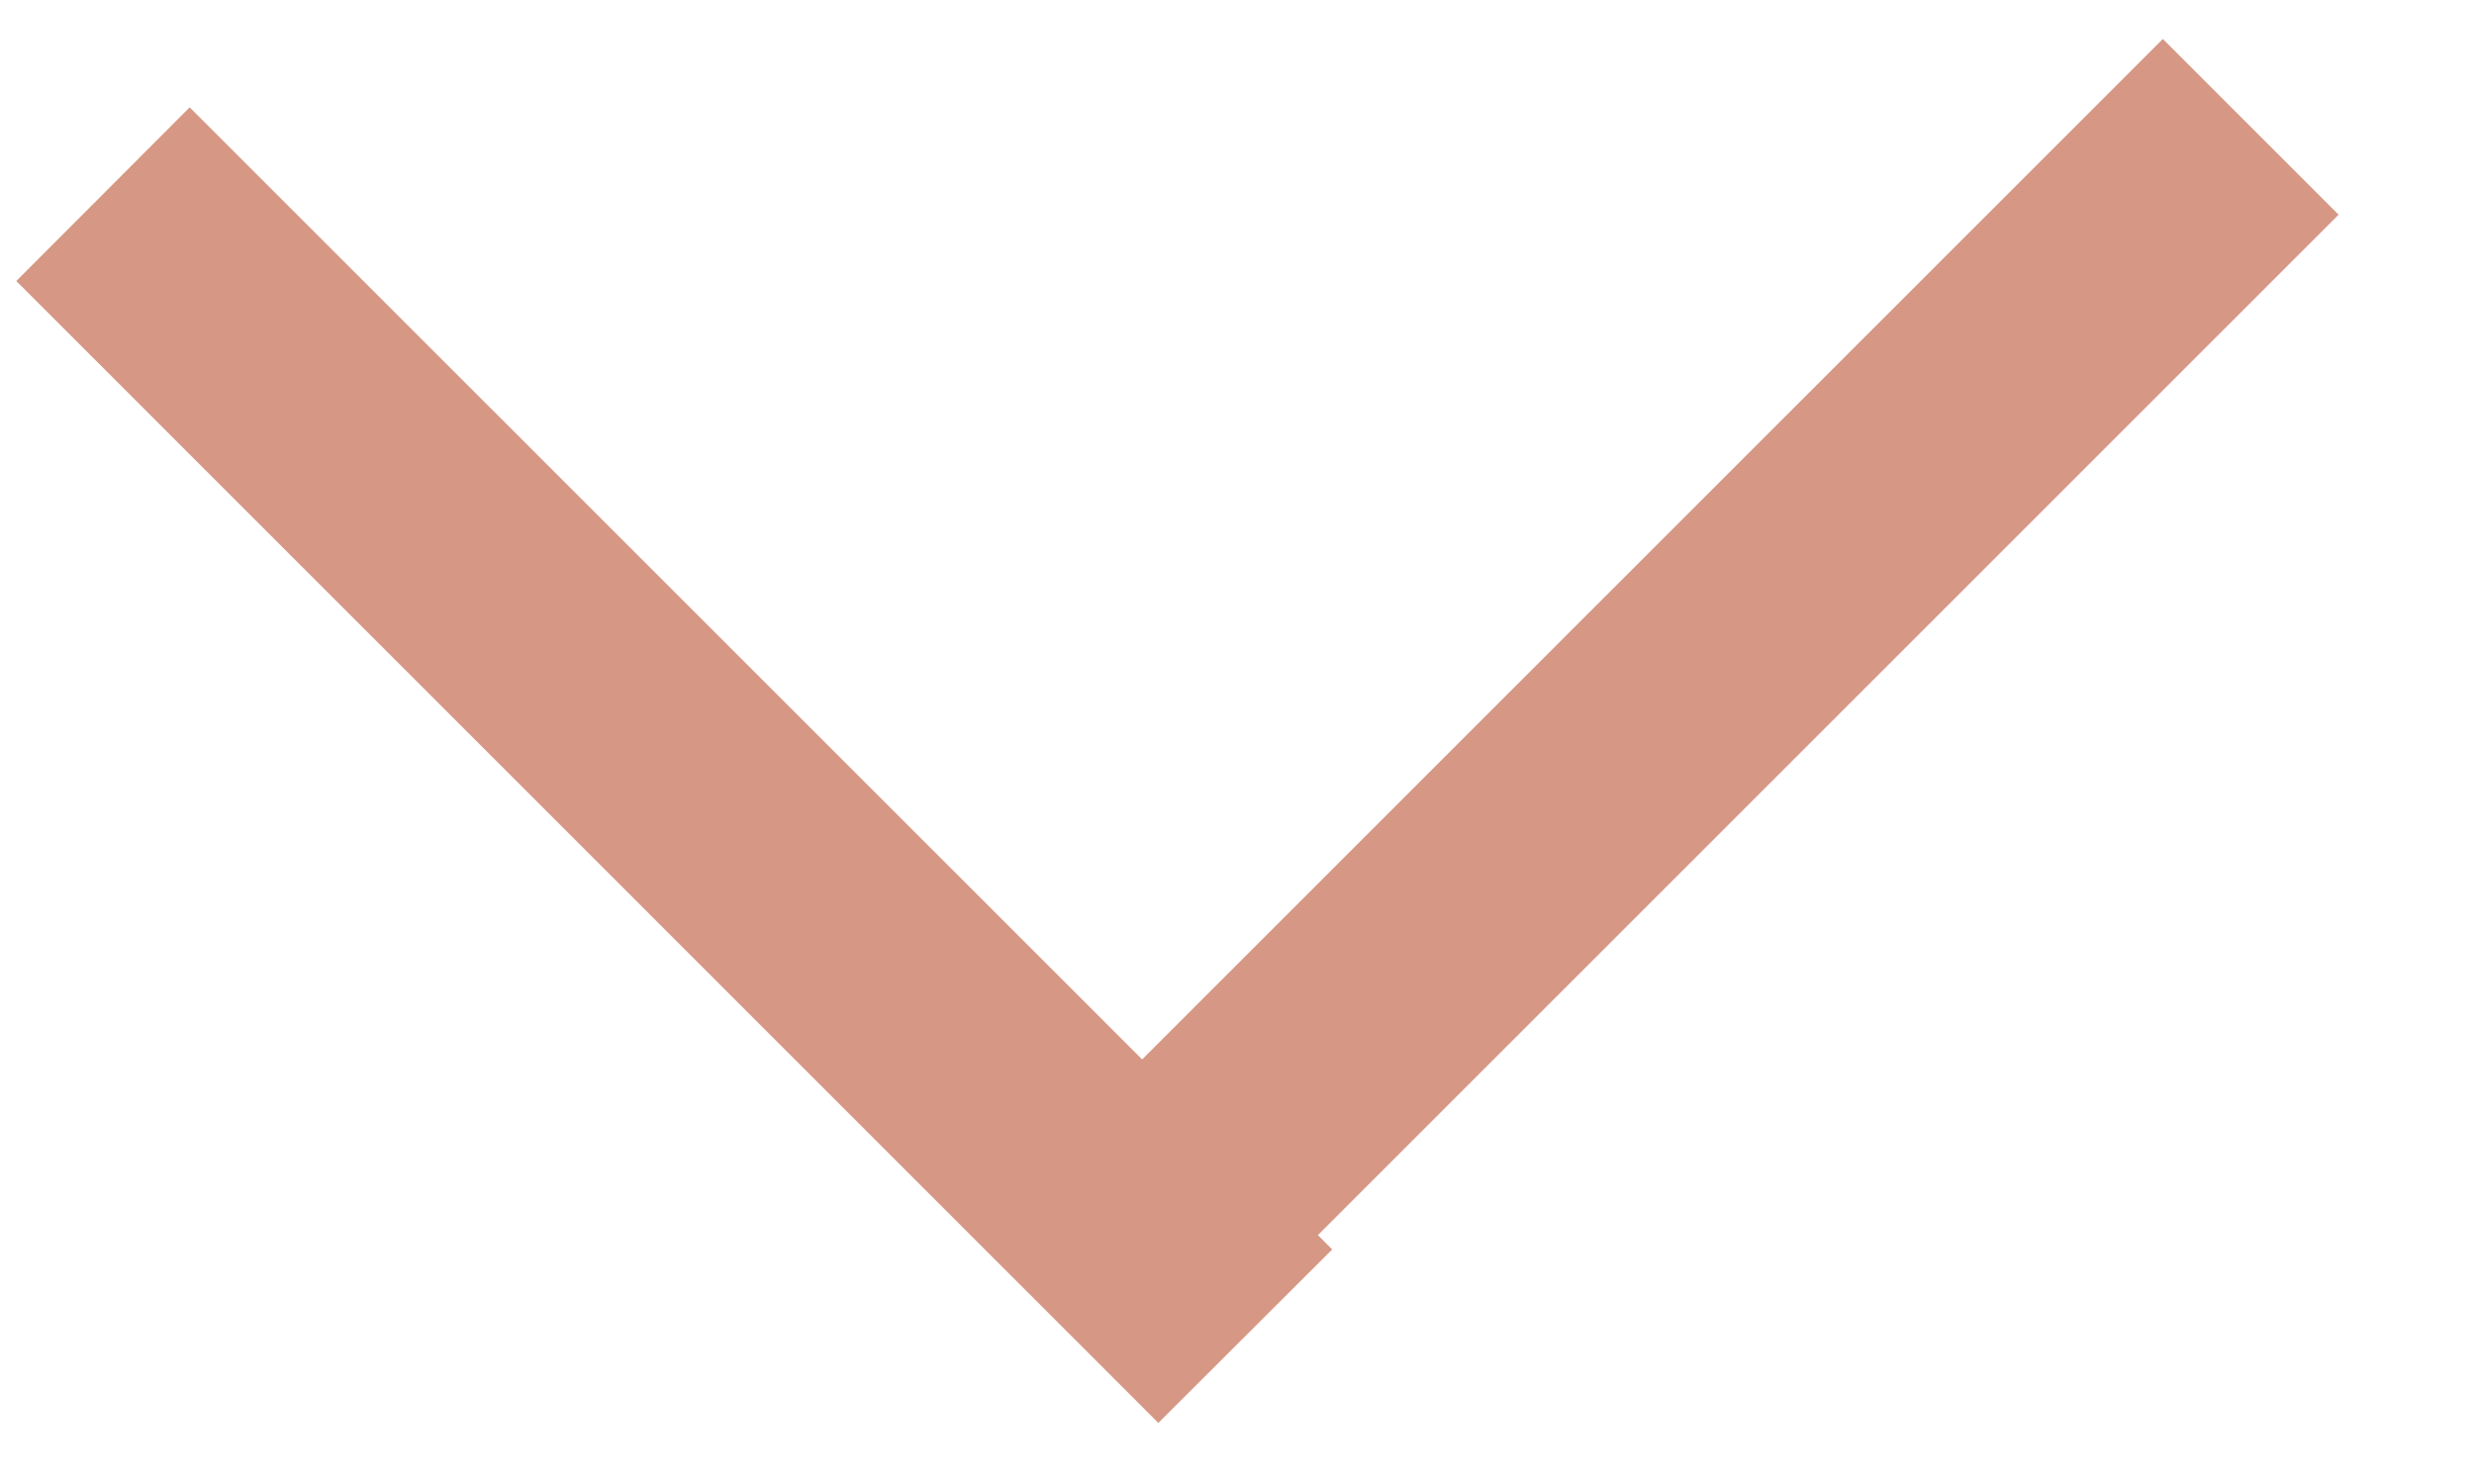 <svg xmlns="http://www.w3.org/2000/svg" width="17.5" height="10.5">
  <path fill="none" stroke="#D69785" d="M15.835,1.519 L8.615,8.739 L8.716,8.840 L8.194,9.361 L0.822,1.988 L1.342,1.467 L8.079,8.203 L15.299,0.983 L15.835,1.519 Z"/>
</svg>
